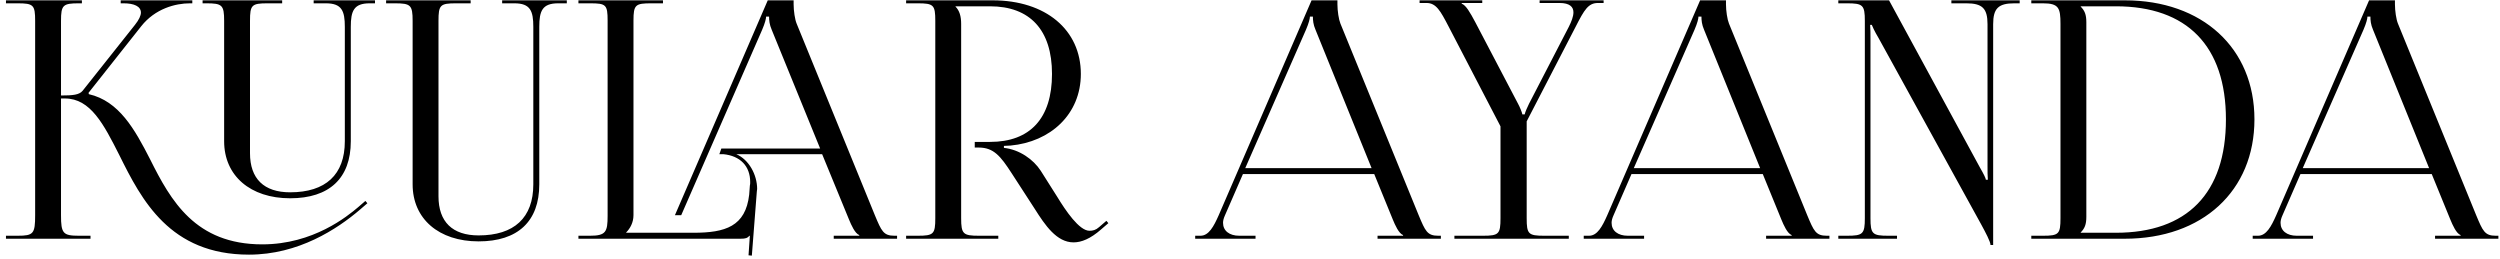 <?xml version="1.0" encoding="UTF-8"?> <svg xmlns="http://www.w3.org/2000/svg" width="377" height="39" viewBox="0 0 377 39" fill="none"><path d="M30.55 0.05H42.55V0.5H40.35C37.95 0.5 37.7 0.75 37.7 3.15V23.1C37.7 26.95 39.8 29 43.75 29C49.1 29 52 26.35 52 21.3V4.05C52 1.65 51.55 0.5 49.15 0.5H47.3V0.05H56.55V0.5H55.75C53.35 0.5 52.9 1.65 52.9 4.05V21.3C52.9 26.9 49.65 29.9 43.75 29.9C37.75 29.9 33.8 26.5 33.8 21.3V3.15C33.8 0.75 33.5 0.5 31.1 0.5H30.55V0.05ZM9.8 14.85H9.2V32.45C9.2 35.2 9.5 35.55 11.9 35.55H13.65V36H0.9V35.55H2.65C5.05 35.55 5.3 35.25 5.3 32.45V3.15C5.3 0.75 5.05 0.5 2.65 0.5H0.9V0.05H12.35V0.5H11.9C9.5 0.5 9.2 0.75 9.2 3.15V14.4C11 14.4 11.95 14.3 12.45 13.7L20.35 3.75C20.95 3 21.25 2.35 21.25 1.9C21.25 0.95 20.2 0.5 18.65 0.5H18.2V0.05H29V0.5H28.65C26.45 0.5 23.4 1.3 21.3 3.95L13.35 14L13.4 14.2C17.95 15.25 20.3 19.45 22.65 24.05C25.75 30.25 29.45 36.85 39.55 36.85C47.25 36.85 52.4 32.6 54 31.25L55.1 30.3L55.4 30.65L54.3 31.6C50.85 34.55 45 38.4 37.55 38.4C25.6 38.4 21.35 30.15 18 23.4C15.65 18.75 13.65 14.85 9.8 14.85ZM58.224 0.05H70.974V0.5H68.774C66.374 0.5 66.124 0.75 66.124 3.15V29.6C66.124 33.45 68.224 35.5 72.174 35.5C77.524 35.5 80.424 32.85 80.424 27.8V4.05C80.424 1.65 79.974 0.5 77.574 0.5H75.724V0.05H85.474V0.5H84.174C81.774 0.5 81.324 1.65 81.324 4.05V27.8C81.324 33.4 78.074 36.4 72.174 36.4C66.174 36.4 62.224 33 62.224 27.8V3.15C62.224 0.75 61.924 0.5 59.524 0.5H58.224V0.05ZM116.378 4.5C116.028 3.7 115.978 3.05 115.978 2.5H115.528C115.528 2.8 115.378 3.45 114.928 4.5L102.728 32.45H101.778L115.778 0.05H119.678V0.65C119.678 1.65 119.878 2.95 120.128 3.55L131.928 32.45C132.928 34.85 133.228 35.55 134.878 35.55H135.278V36H125.728V35.55H129.578V35.45C128.928 35.2 128.378 33.95 128.028 33.1L123.978 23.25H111.028C112.928 24.05 114.178 26.35 114.178 28.5C114.178 28.6 114.128 28.75 114.128 28.9L113.378 38.55L112.878 38.5L113.078 35.55H113.028C112.678 35.9 112.478 36 111.678 36H87.228V35.55H88.978C91.378 35.55 91.628 34.95 91.628 32.55V3.1C91.628 0.7 91.378 0.5 88.978 0.5H87.228V0.05H99.978V0.5H98.228C95.828 0.5 95.528 0.7 95.528 3.1V32.45C95.528 33.55 95.028 34.45 94.428 35.05V35.1H104.578C109.378 35.1 112.428 34.15 112.978 29.35L113.078 28C113.128 27.85 113.128 27.65 113.128 27.45C113.128 25.05 111.628 23.5 109.078 23.25H108.478L108.778 22.4H123.678L116.378 4.5ZM136.642 36V35.55H138.392C140.792 35.55 141.042 35.3 141.042 32.9V3.15C141.042 0.75 140.792 0.5 138.392 0.5H136.642V0.05H149.692C157.692 0.05 162.992 4.5 162.992 11.15C162.992 17.25 158.392 21.4 152.392 21.95L151.392 22V22.3C153.742 22.55 155.842 24.05 156.942 25.75L159.442 29.7C160.692 31.75 162.742 34.8 164.292 34.8C164.792 34.8 165.242 34.7 165.742 34.25L166.842 33.3L167.142 33.65L166.042 34.6C164.442 36 163.092 36.55 161.892 36.55C159.342 36.55 157.592 33.95 156.042 31.5L152.542 26.1C150.892 23.55 149.842 22.25 147.592 22.25H146.992V21.4H149.292C155.342 21.4 158.642 17.85 158.642 11.15C158.642 4.55 155.342 0.95 149.292 0.95H144.092V1C144.692 1.6 144.942 2.45 144.942 3.6V32.9C144.942 35.3 145.242 35.55 147.642 35.55H150.542V36H136.642ZM180.234 36V35.55H181.034C182.284 35.55 183.034 34.15 183.784 32.45L197.784 0.05H201.684V0.65C201.684 1.65 201.884 2.95 202.134 3.55L213.934 32.45C214.934 34.85 215.234 35.55 216.884 35.55H217.284V36H207.734V35.55H211.584V35.45C210.934 35.2 210.384 33.95 210.034 33.1L207.234 26.25H187.434L184.734 32.45C184.534 32.9 184.434 33.25 184.434 33.6C184.434 34.8 185.384 35.55 186.884 35.55H189.334V36H180.234ZM187.784 25.35H206.834L198.384 4.5C198.034 3.7 197.984 3.05 197.984 2.5H197.534C197.534 2.8 197.384 3.45 196.934 4.5L187.784 25.35ZM219.324 36V35.55H223.624C226.024 35.55 226.274 35.3 226.274 32.9V19.05L218.424 3.95C217.224 1.65 216.574 0.45 215.124 0.45H214.074V0.05H223.524V0.45H220.424V0.55C221.074 0.8 221.674 1.85 222.474 3.35L228.924 15.65C229.174 16.1 229.524 16.95 229.574 17.25H229.924C229.974 16.95 230.324 16.15 230.574 15.65L236.574 4.05C236.974 3.25 237.274 2.5 237.274 1.85C237.274 1.05 236.724 0.45 235.174 0.45H232.174V0.05H241.824V0.45H240.974C239.524 0.45 238.924 1.45 237.624 4L230.224 18.3V32.9C230.224 35.3 230.474 35.55 232.874 35.55H236.574V36H219.324ZM238.828 36V35.55H239.628C240.878 35.55 241.628 34.15 242.378 32.45L256.378 0.05H260.278V0.65C260.278 1.65 260.478 2.95 260.728 3.55L272.528 32.45C273.528 34.85 273.828 35.55 275.478 35.55H275.878V36H266.328V35.55H270.178V35.45C269.528 35.2 268.978 33.95 268.628 33.1L265.828 26.25H246.028L243.328 32.45C243.128 32.9 243.028 33.25 243.028 33.6C243.028 34.8 243.978 35.55 245.478 35.55H247.928V36H238.828ZM246.378 25.35H265.428L256.978 4.5C256.628 3.7 256.578 3.05 256.578 2.5H256.128C256.128 2.8 255.978 3.45 255.528 4.5L246.378 25.35ZM277.218 36V35.55H278.518C280.918 35.55 281.218 35.3 281.218 32.9V3.15C281.218 0.75 280.918 0.5 278.518 0.5H277.218V0.05H284.868L298.568 25.25C299.118 26.2 299.468 26.9 299.468 27.1H299.768C299.718 26.55 299.718 25.85 299.718 25V3.65C299.718 1.25 298.918 0.5 296.518 0.5H294.268V0.05H304.568V0.5H303.768C301.368 0.5 300.568 1.25 300.568 3.65V36.95H300.168C300.168 36.45 299.418 35.05 298.768 33.85L283.268 5.7C282.718 4.8 282.268 3.8 282.268 3.75H282.018C282.068 4.3 282.068 5.05 282.068 5.9V32.9C282.068 35.3 282.368 35.55 284.768 35.55H286.068V36H277.218ZM313.77 35.1H319.07C329.82 35.1 335.67 29.15 335.67 18C335.67 6.95 329.82 0.95 319.07 0.95H313.77V1C314.37 1.6 314.62 2.2 314.62 3.35V32.7C314.62 33.85 314.37 34.45 313.77 35.05V35.1ZM306.32 36V35.55H308.07C310.47 35.55 310.72 35.3 310.72 32.9V3.6C310.72 1.2 310.47 0.5 308.07 0.5H306.32V0.05H320.42C332.12 0.05 339.97 7.25 339.97 18C339.97 28.8 332.12 36 320.42 36H306.32ZM339.707 36V35.55H340.507C341.757 35.55 342.507 34.15 343.257 32.45L357.257 0.05H361.157V0.65C361.157 1.65 361.357 2.95 361.607 3.55L373.407 32.45C374.407 34.85 374.707 35.55 376.357 35.55H376.757V36H367.207V35.55H371.057V35.45C370.407 35.2 369.857 33.95 369.507 33.1L366.707 26.25H346.907L344.207 32.45C344.007 32.9 343.907 33.25 343.907 33.6C343.907 34.8 344.857 35.55 346.357 35.55H348.807V36H339.707ZM347.257 25.35H366.307L357.857 4.5C357.507 3.7 357.457 3.05 357.457 2.5H357.007C357.007 2.8 356.857 3.45 356.407 4.5L347.257 25.35Z" fill="black"></path></svg> 